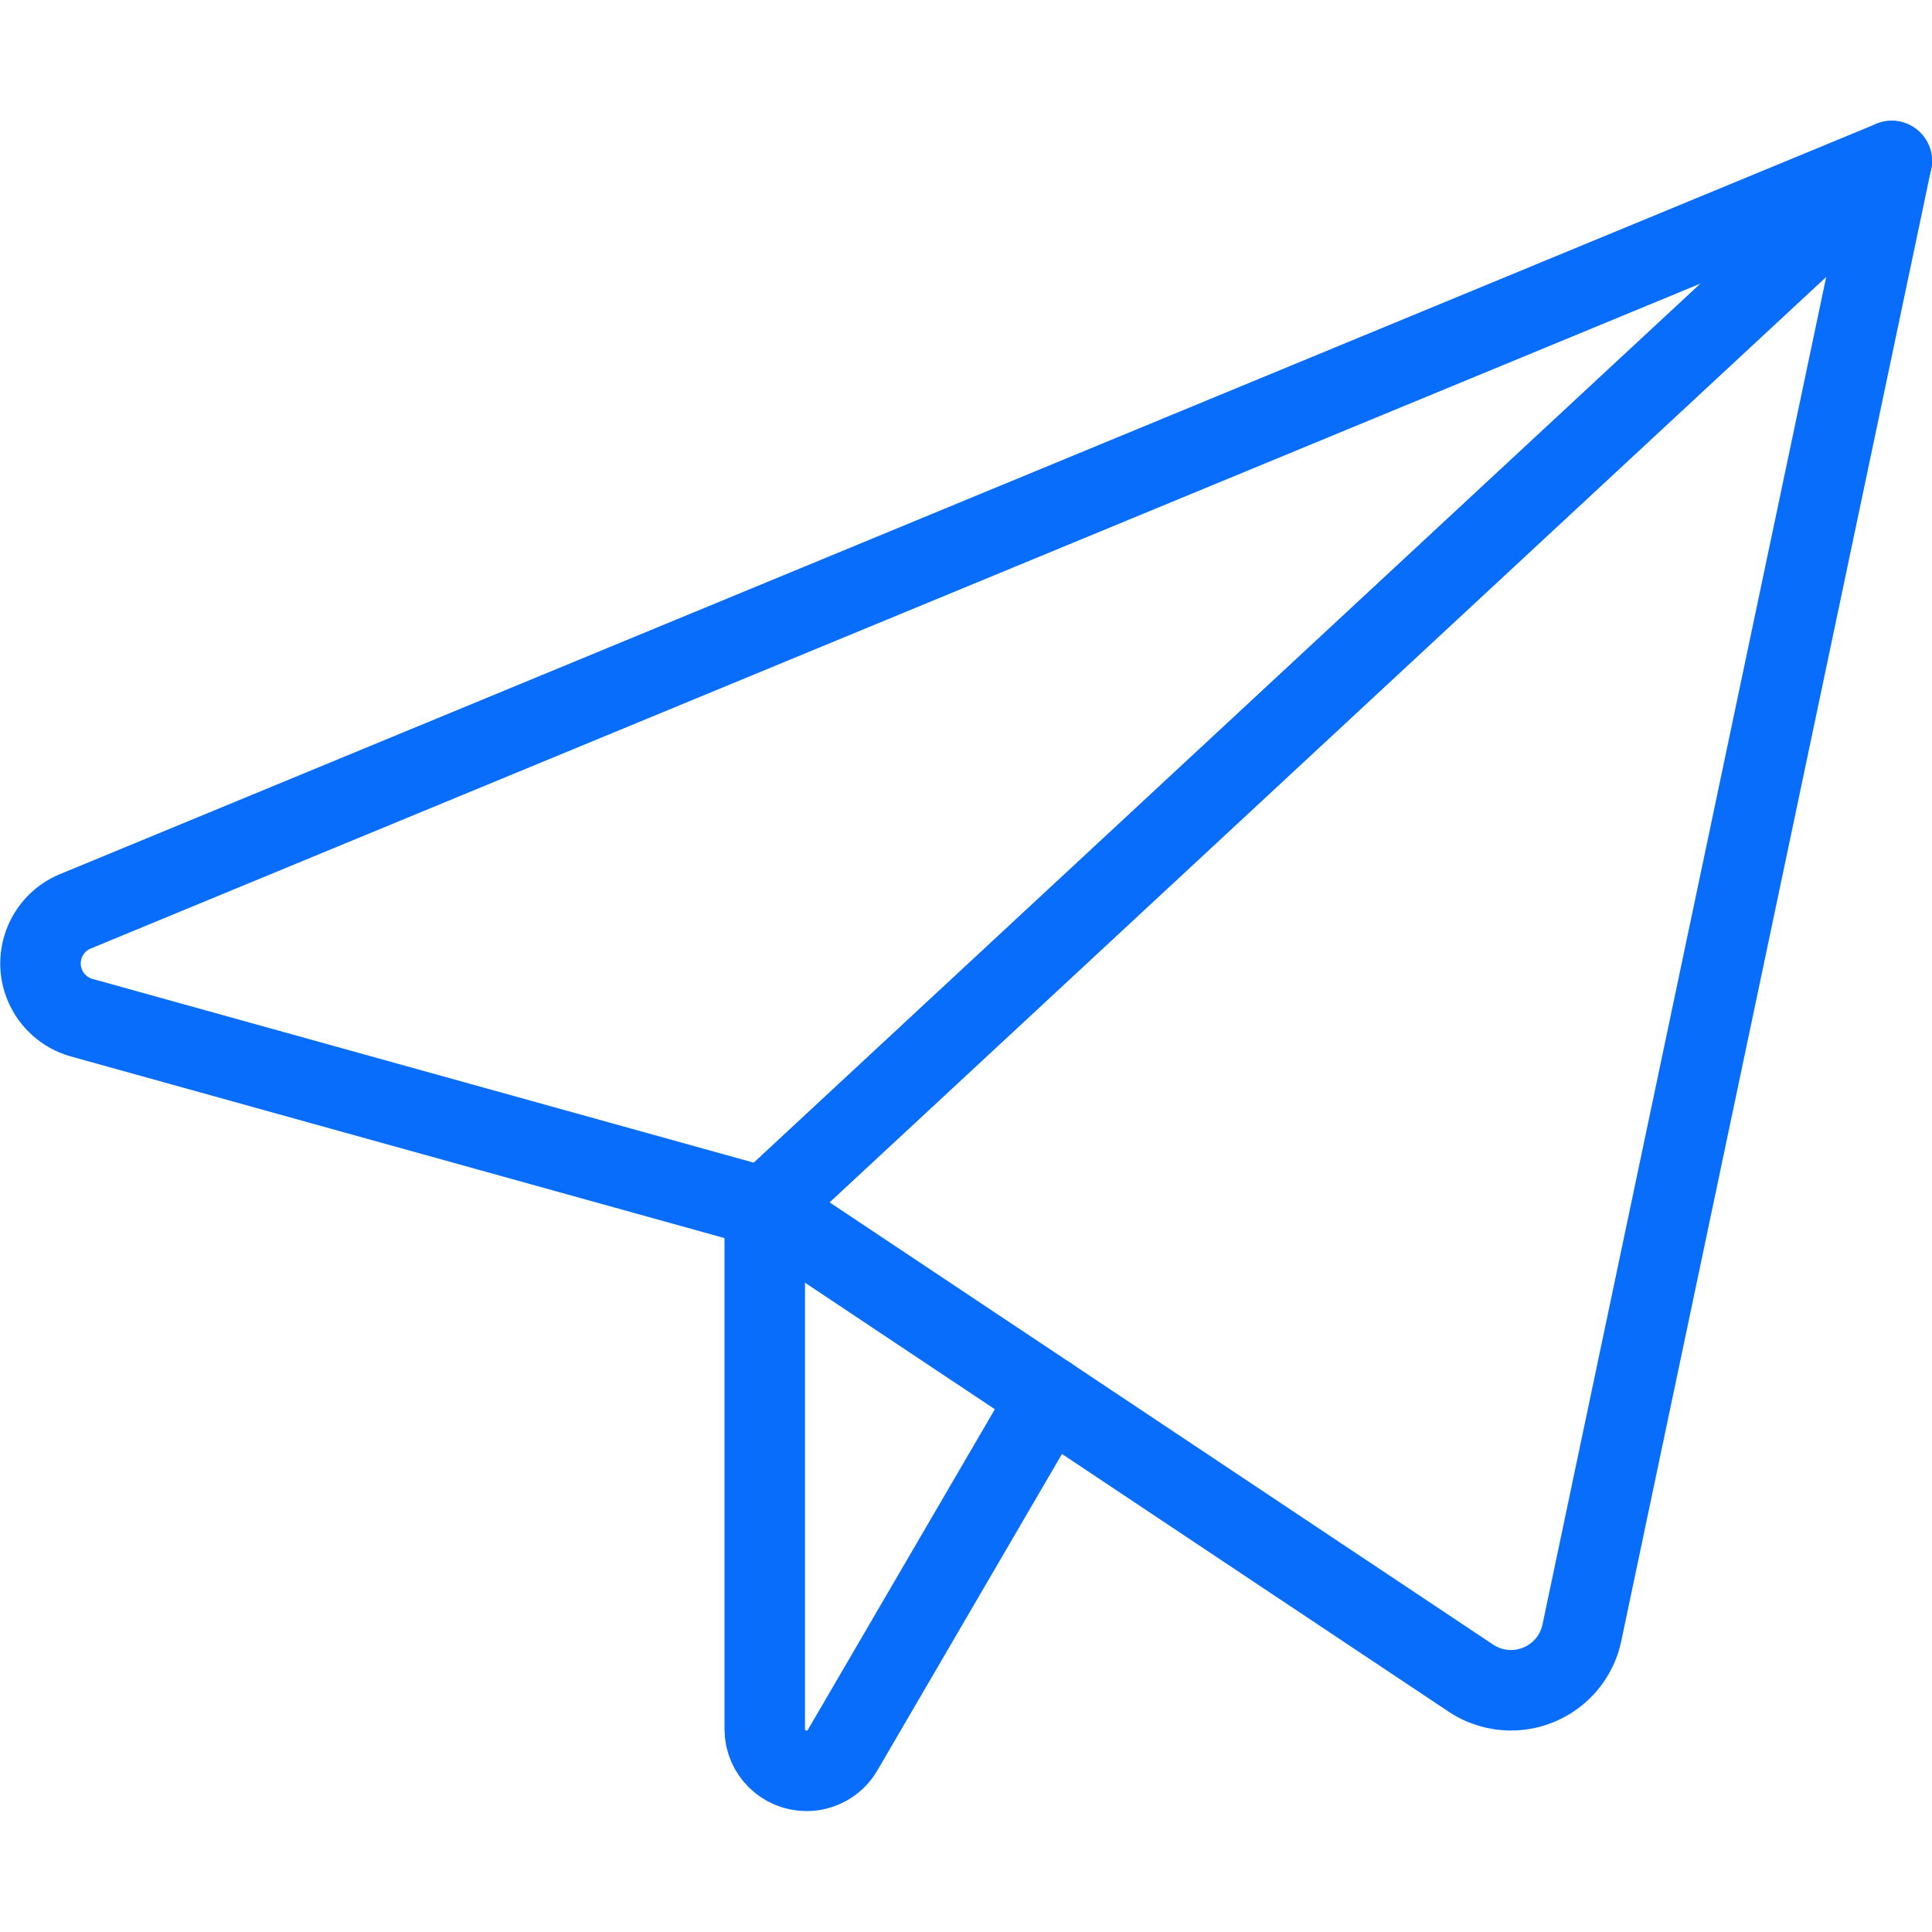 ﻿<svg version="1.1" viewBox="0 0 24 24" xmlns="http://www.w3.org/2000/svg" xmlns:xlink="http://www.w3.org/1999/xlink" overflow="hidden"><defs></defs><path d=" M 23.5 2 L 0.931 11.323 C 0.575 11.473 0.408 11.884 0.558 12.24 C 0.641 12.435 0.807 12.583 1.011 12.641 L 9.5 15 Z" stroke="#086DFB" stroke-linecap="round" stroke-linejoin="round" fill="none"/><path d=" M 23.5 2 L 19.65 20.286 C 19.546 20.772 19.067 21.081 18.581 20.977 C 18.472 20.953 18.367 20.91 18.274 20.848 L 9.5 15 Z" stroke="#086DFB" stroke-linecap="round" stroke-linejoin="round" fill="none"/><path d=" M 9.5 15 L 9.5 21.48 C 9.501 21.767 9.733 21.998 10.02 21.998 C 10.204 21.998 10.374 21.9 10.467 21.741 L 13.028 17.351" stroke="#086DFB" stroke-linecap="round" stroke-linejoin="round" fill="none"/></svg>

